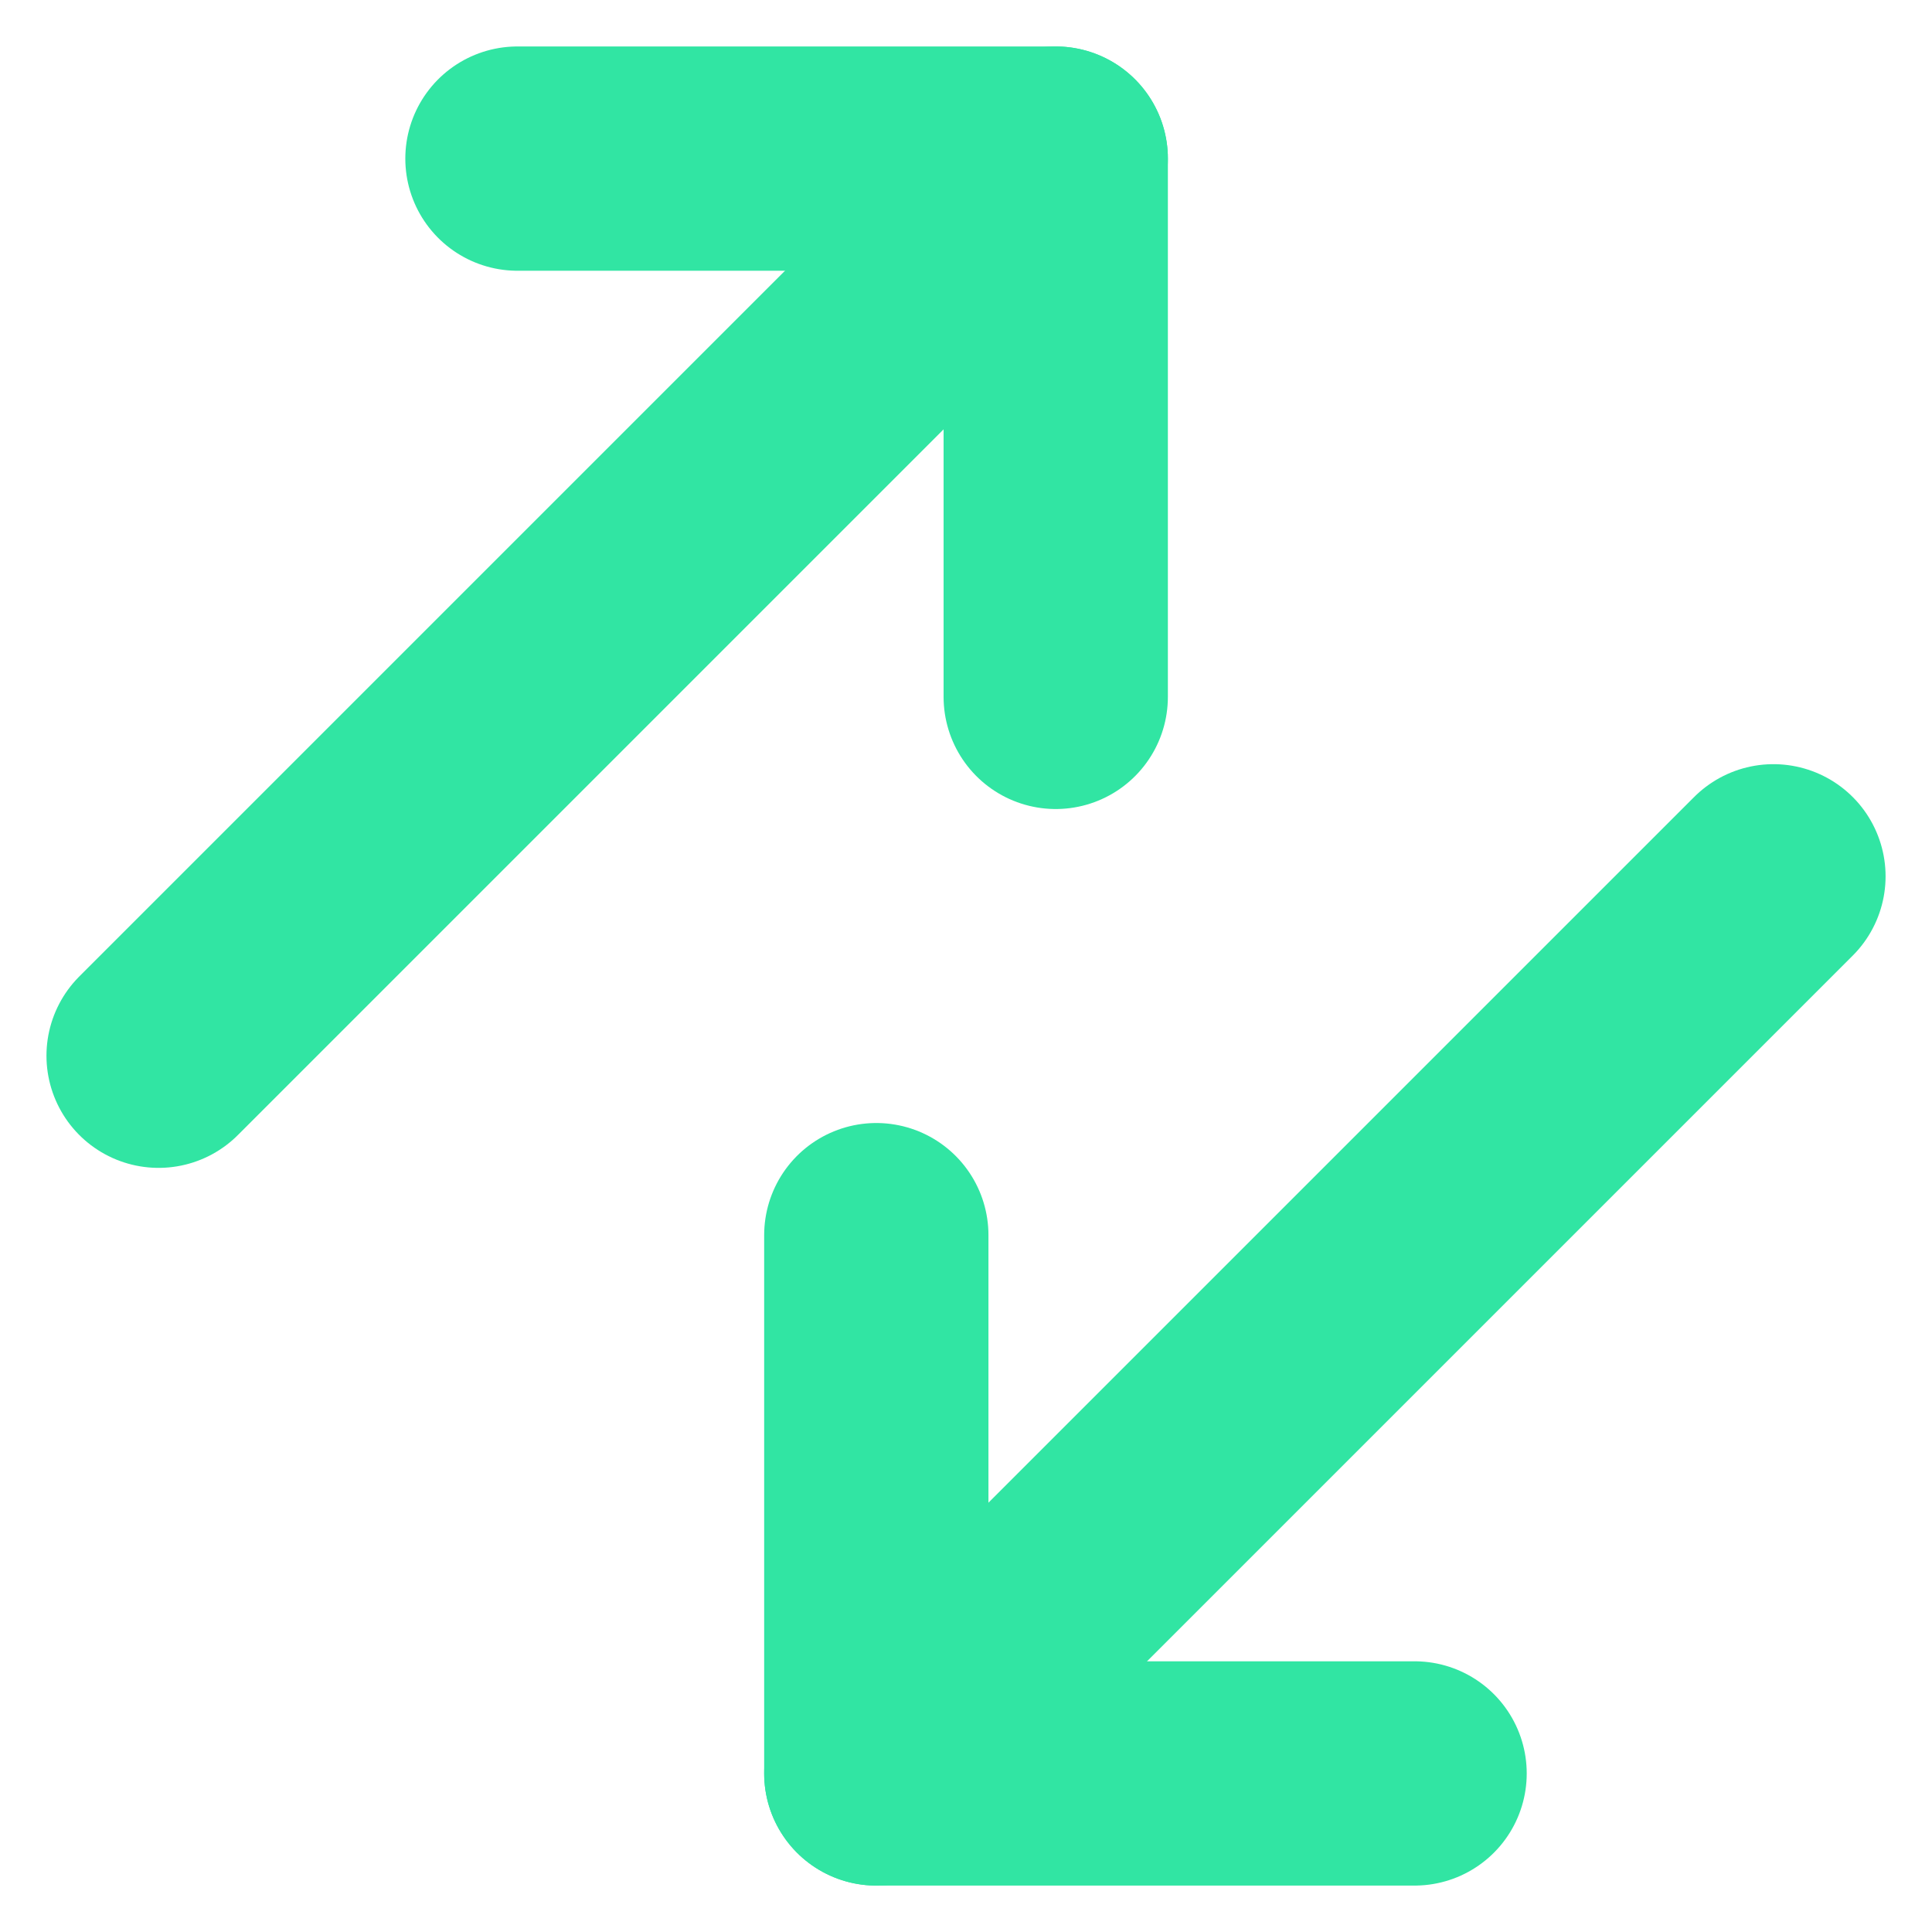 <svg xmlns="http://www.w3.org/2000/svg" width="51.685" height="51.685" viewBox="0 0 51.685 51.685"><defs><style>.a{fill:none;stroke:#31e5a3;stroke-linecap:round;stroke-linejoin:round;stroke-width:6px;}</style></defs><g transform="translate(1.843 1.843)"><path class="a" d="M2.4,26.4l24-24"/><path class="a" d="M12,2.4H26.4V16.8"/><path class="a" d="M45.6,21.6l-24,24"/><path class="a" d="M36,45.6H21.6V31.2"/></g></svg>